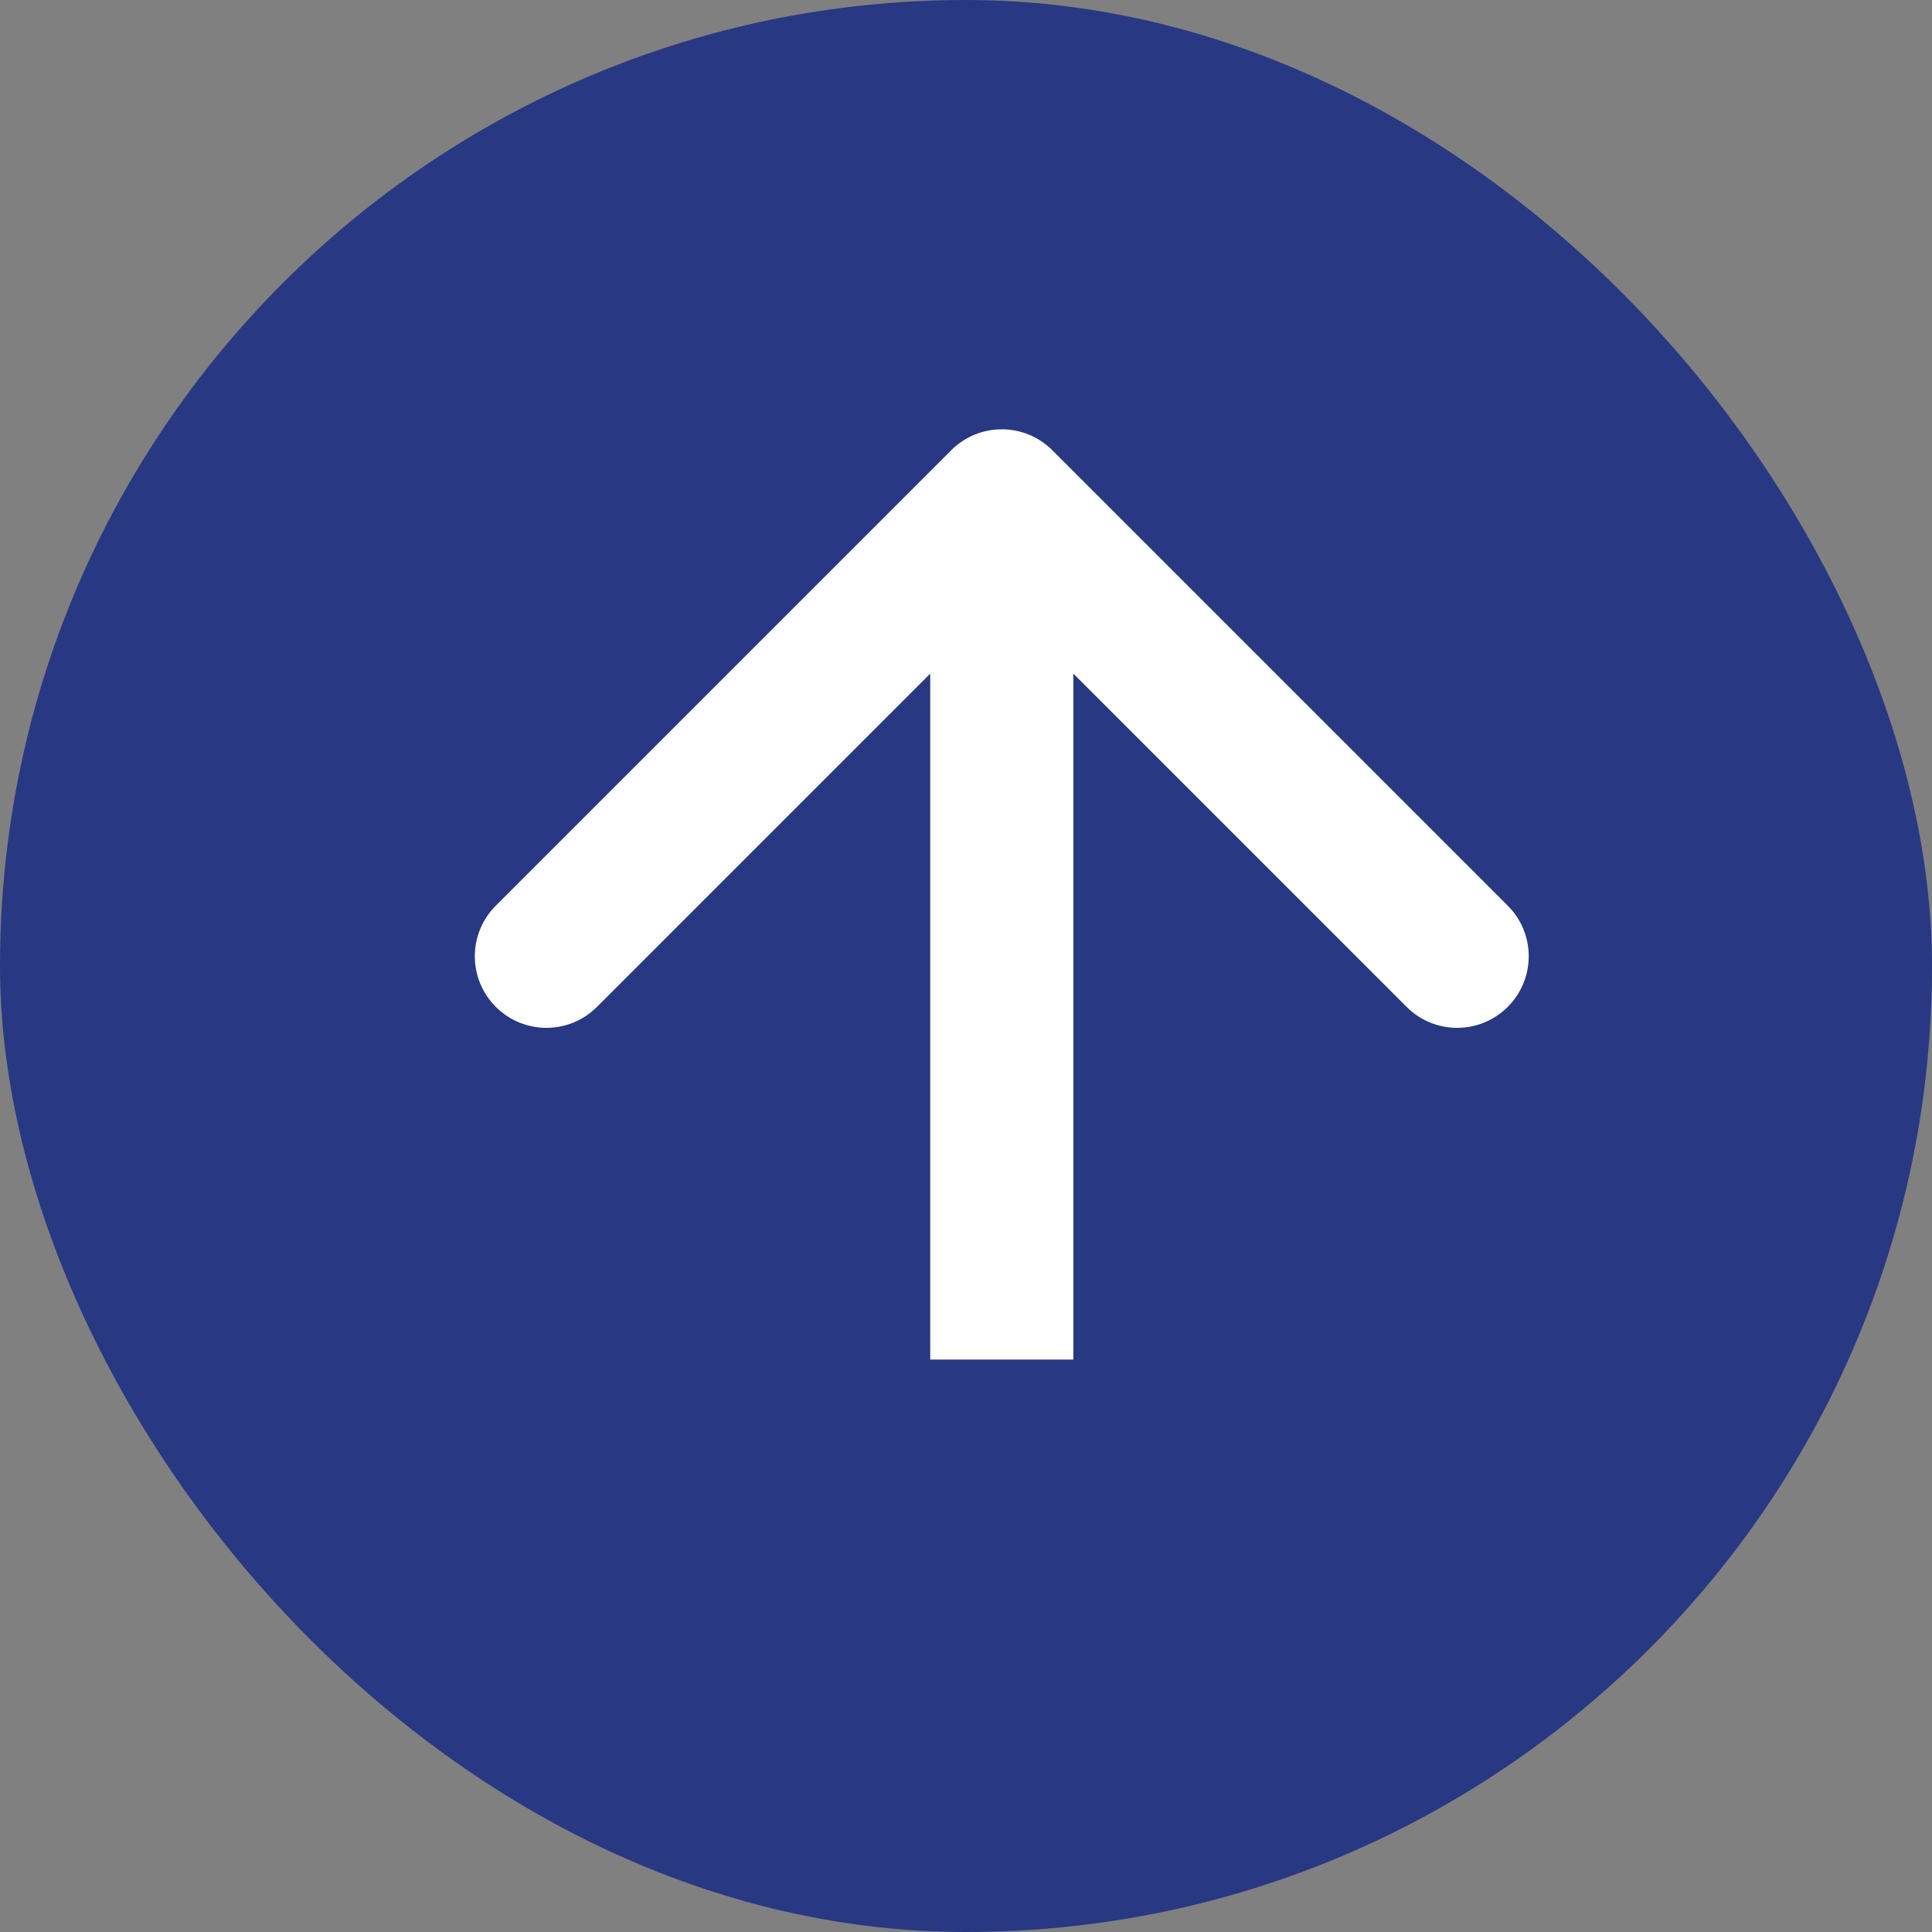 <?xml version="1.0" encoding="UTF-8"?> <svg xmlns="http://www.w3.org/2000/svg" width="27" height="27" viewBox="0 0 27 27" fill="none"><rect x="0" y="0" width="27" height="27" fill="#808080" stroke="none"/><rect width="27" height="27" rx="13.5" fill="#283883"></rect><path d="M14.707 6.293C14.317 5.902 13.683 5.902 13.293 6.293L6.929 12.657C6.538 13.047 6.538 13.681 6.929 14.071C7.319 14.462 7.953 14.462 8.343 14.071L14 8.414L19.657 14.071C20.047 14.462 20.68 14.462 21.071 14.071C21.462 13.681 21.462 13.047 21.071 12.657L14.707 6.293ZM15 19V7H13V19H15Z" fill="white"></path></svg> 